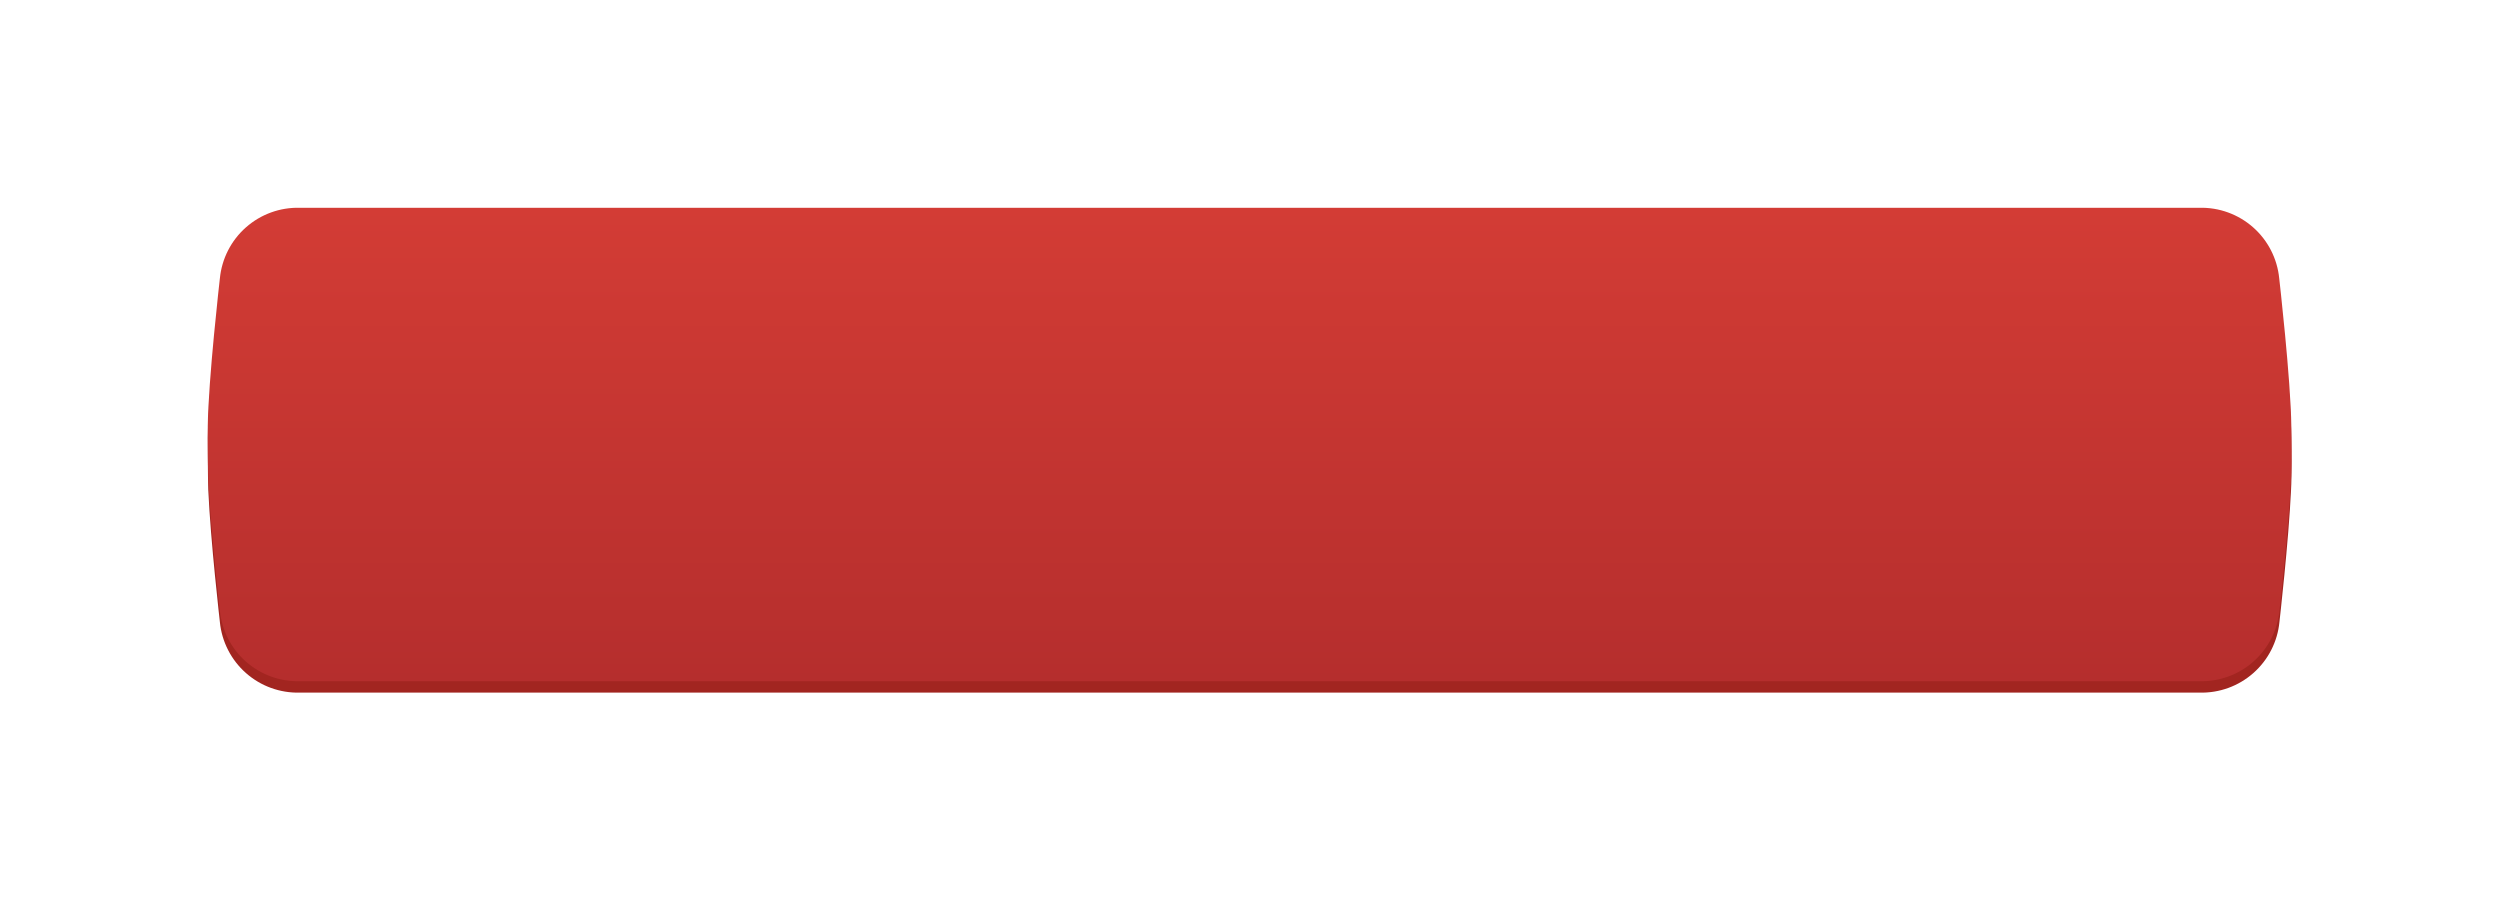 <?xml version="1.0" encoding="UTF-8"?> <svg xmlns="http://www.w3.org/2000/svg" width="361" height="131" viewBox="0 0 361 131" fill="none"> <g filter="url(#filter0_d_329_314)"> <path d="M330.869 59.23C330.792 52.448 329.119 37.846 329.119 37.846C328.84 35.003 327.495 32.37 325.354 30.479C323.213 28.587 320.435 27.577 317.579 27.652H43.289C40.434 27.577 37.656 28.587 35.514 30.479C33.373 32.37 32.028 35.003 31.75 37.846C31.75 37.846 30.077 52.448 30 59.23C30 60.323 30 64.611 30.077 66.799C30.405 74.127 31.75 85.82 31.75 85.82C32.028 88.663 33.373 91.295 35.514 93.186C37.656 95.078 40.434 96.088 43.289 96.014H317.612C320.468 96.088 323.246 95.078 325.387 93.186C327.528 91.295 328.873 88.663 329.151 85.82C329.151 85.82 330.486 74.127 330.825 66.799C330.956 64.611 330.879 60.345 330.869 59.23Z" fill="#A22520"></path> <path d="M330.869 57.581C330.792 50.8 329.119 36.198 329.119 36.198C328.84 33.355 327.495 30.722 325.354 28.831C323.213 26.94 320.435 25.929 317.579 26.004H43.289C40.434 25.929 37.656 26.94 35.514 28.831C33.373 30.722 32.028 33.355 31.75 36.198C31.75 36.198 30.077 50.8 30 57.581C30 58.675 30 62.963 30.077 65.151C30.405 72.479 31.75 84.171 31.75 84.171C32.028 87.015 33.373 89.647 35.514 91.538C37.656 93.43 40.434 94.44 43.289 94.366H317.612C320.468 94.44 323.246 93.43 325.387 91.538C327.528 89.647 328.873 87.015 329.151 84.171C329.151 84.171 330.486 72.479 330.825 65.151C330.956 62.963 330.879 58.697 330.869 57.581Z" fill="url(#paint0_linear_329_314)"></path> </g> <defs> <filter id="filter0_d_329_314" x="0" y="0" width="360.9" height="130.018" filterUnits="userSpaceOnUse" color-interpolation-filters="sRGB"> <feFlood flood-opacity="0" result="BackgroundImageFix"></feFlood> <feColorMatrix in="SourceAlpha" type="matrix" values="0 0 0 0 0 0 0 0 0 0 0 0 0 0 0 0 0 0 127 0" result="hardAlpha"></feColorMatrix> <feOffset dy="4"></feOffset> <feGaussianBlur stdDeviation="15"></feGaussianBlur> <feComposite in2="hardAlpha" operator="out"></feComposite> <feColorMatrix type="matrix" values="0 0 0 0 0 0 0 0 0 0 0 0 0 0 0 0 0 0 0.25 0"></feColorMatrix> <feBlend mode="normal" in2="BackgroundImageFix" result="effect1_dropShadow_329_314"></feBlend> <feBlend mode="normal" in="SourceGraphic" in2="effect1_dropShadow_329_314" result="shape"></feBlend> </filter> <linearGradient id="paint0_linear_329_314" x1="180.45" y1="26" x2="180.45" y2="94.37" gradientUnits="userSpaceOnUse"> <stop stop-color="#D33C35"></stop> <stop offset="1" stop-color="#B52E2D"></stop> </linearGradient> </defs> </svg> 